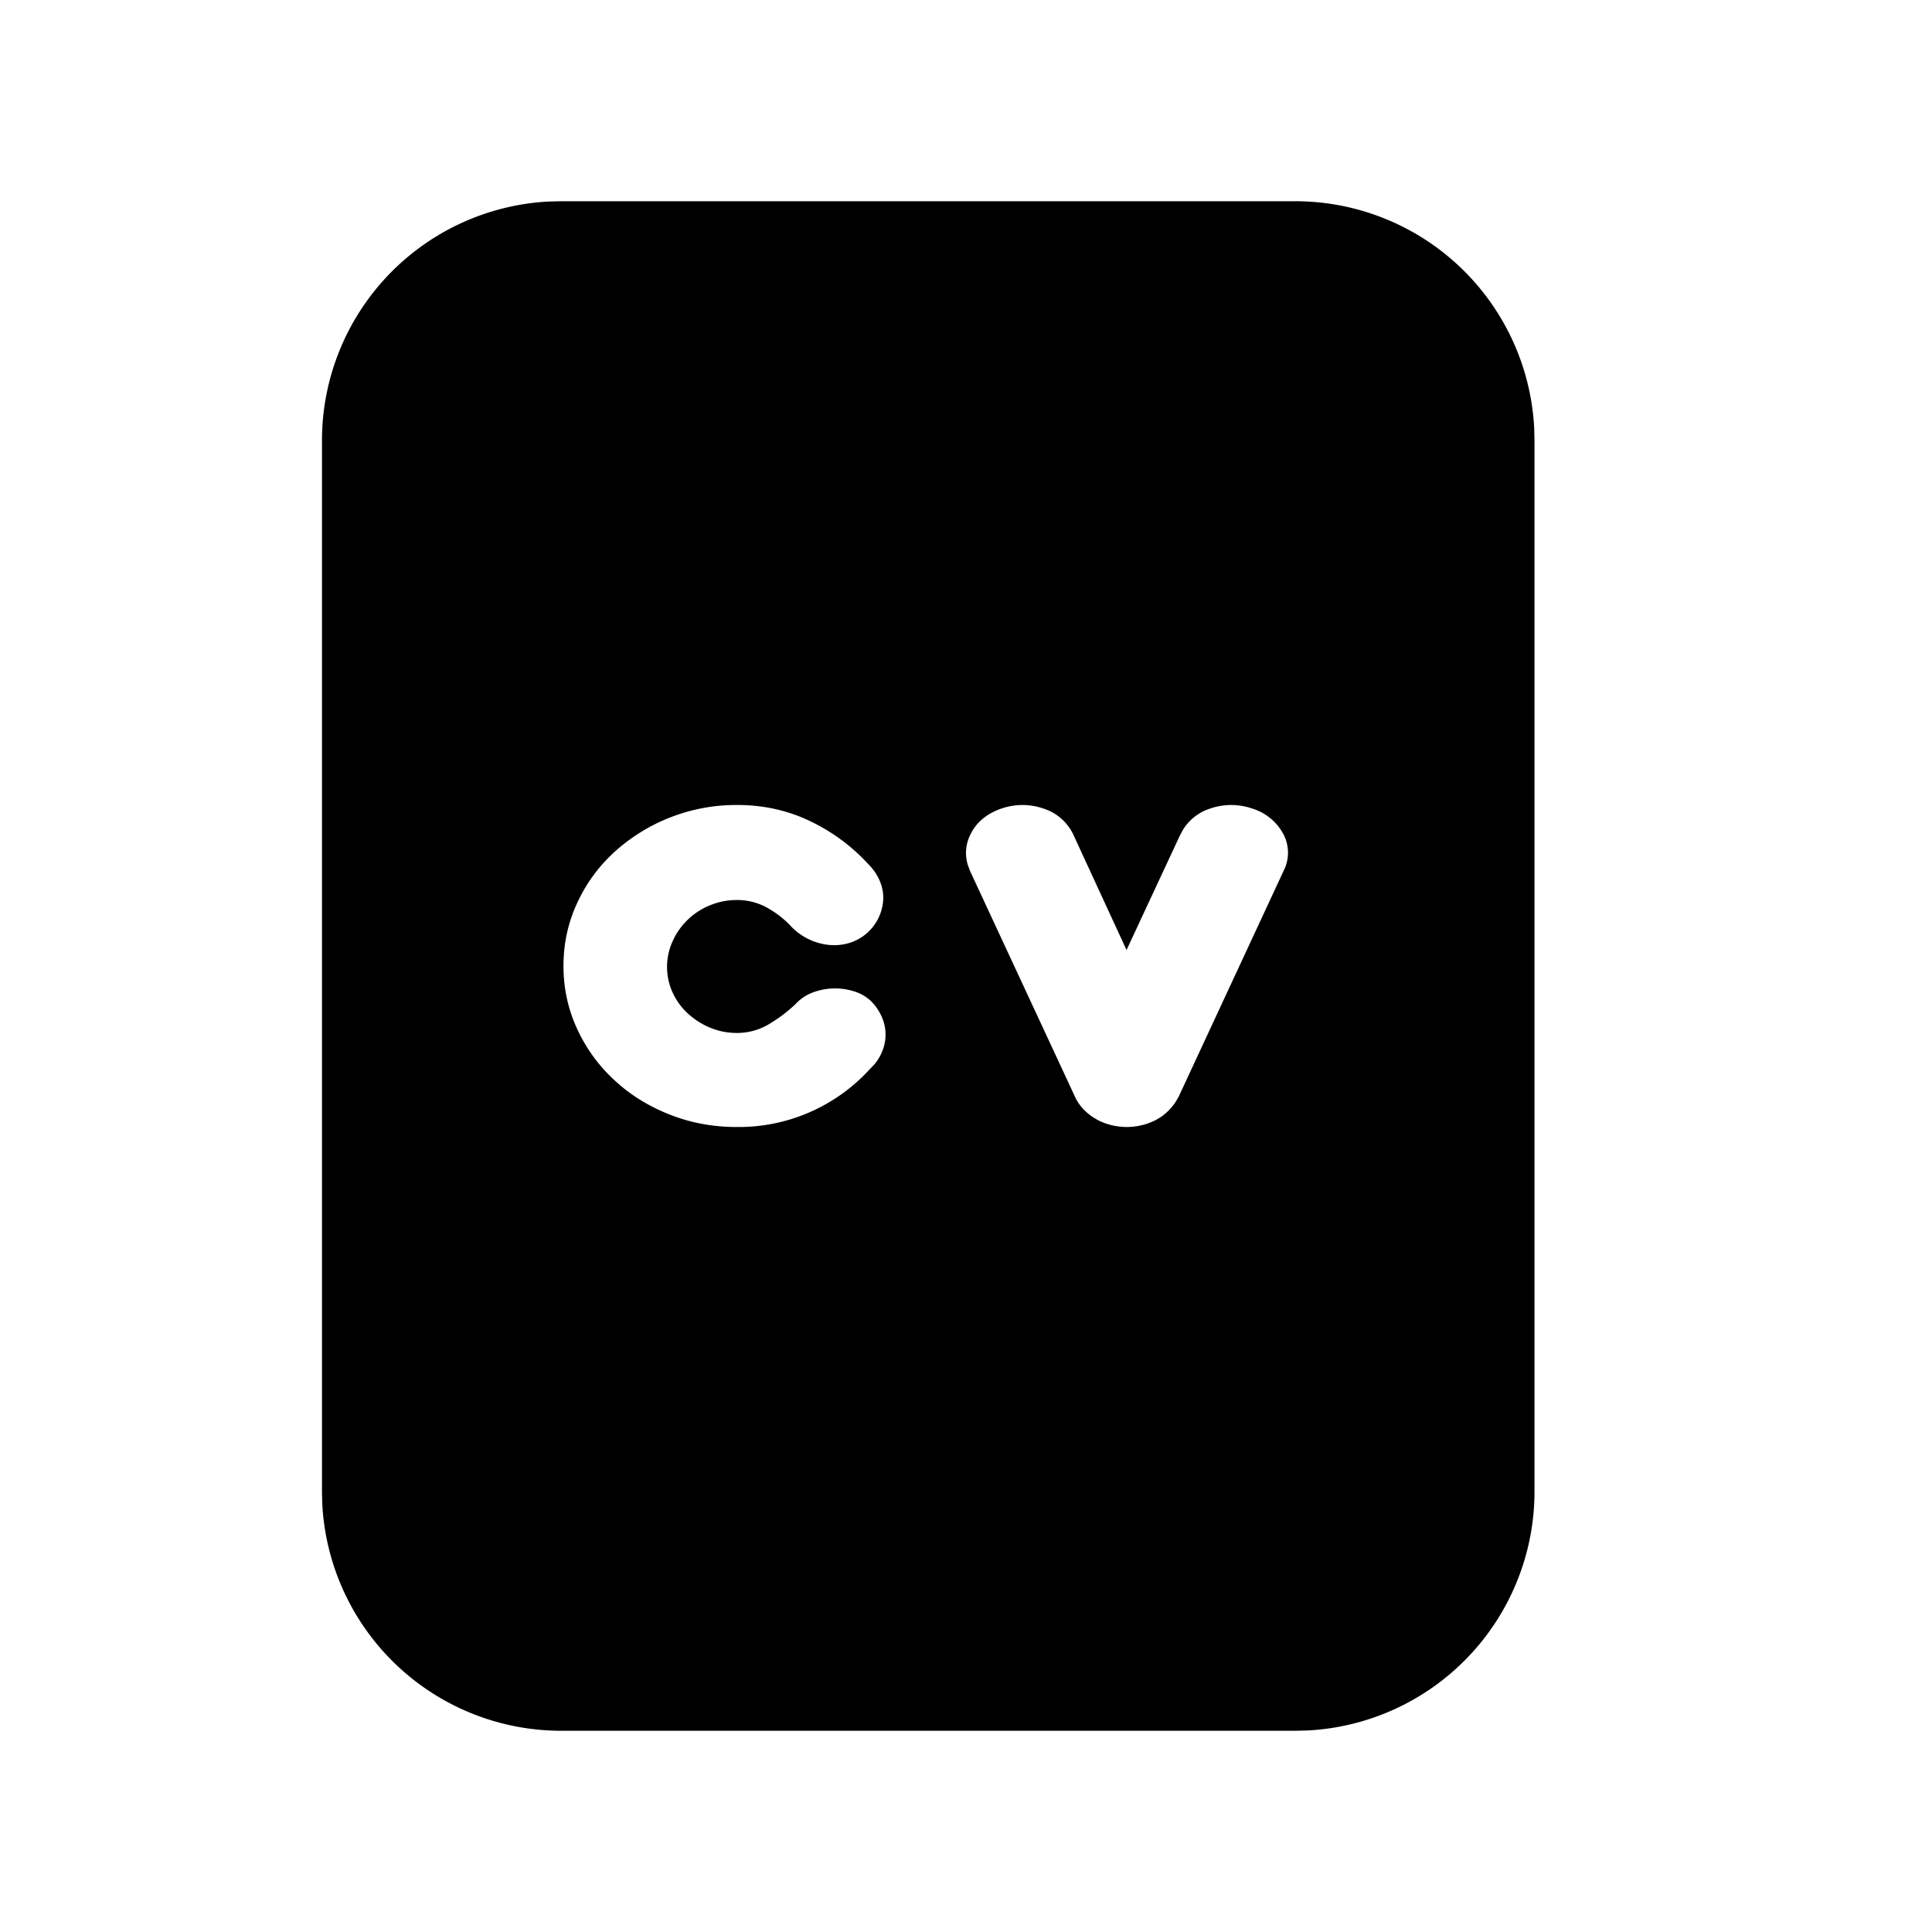 <svg width="32" height="32" viewBox="0 0 32 32" xmlns="http://www.w3.org/2000/svg" focusable="false">
    <title>CV</title>
    <path d="M21.458 3.333a3.963 3.963 0 0 1 3.953 3.755l.005.204v17.416a3.963 3.963 0 0 1-3.755 3.954l-.203.005H9.292a3.963 3.963 0 0 1-3.954-3.755l-.005-.204V7.292a3.963 3.963 0 0 1 3.755-3.954l.204-.005h12.166zm-9.253 10a3.003 3.003 0 0 0-2.033.783 2.62 2.62 0 0 0-.615.847c-.15.324-.224.67-.224 1.037 0 .367.075.713.224 1.037.149.325.354.608.615.85.261.244.567.434.916.572.35.139.722.208 1.117.208a2.939 2.939 0 0 0 2.216-.974.758.758 0 0 0 .182-.258.724.724 0 0 0 0-.597.867.867 0 0 0-.182-.262.705.705 0 0 0-.265-.153 1.047 1.047 0 0 0-.675.009.735.735 0 0 0-.3.194 2.41 2.41 0 0 1-.433.33 1.026 1.026 0 0 1-.543.153c-.158 0-.307-.03-.447-.089a1.26 1.26 0 0 1-.369-.237 1.087 1.087 0 0 1-.25-.347 1.023 1.023 0 0 1 0-.842 1.147 1.147 0 0 1 .615-.597c.143-.06.293-.09.451-.09.182 0 .35.043.502.128.151.085.282.186.392.305a1.009 1.009 0 0 0 .615.309.87.87 0 0 0 .351-.03.796.796 0 0 0 .565-.745c0-.102-.021-.2-.064-.296a.867.867 0 0 0-.182-.263 3.142 3.142 0 0 0-.957-.71c-.371-.181-.778-.272-1.222-.272zm4.382.059c-.242.084-.413.225-.51.423a.675.675 0 0 0-.049.505l.038.104 1.738 3.739c.046.102.113.19.202.267a.945.945 0 0 0 .294.173 1.067 1.067 0 0 0 .702.008c.131-.045.241-.11.33-.194a.991.991 0 0 0 .143-.17l.048-.084 1.738-3.74a.657.657 0 0 0-.005-.608.872.872 0 0 0-.516-.423 1.066 1.066 0 0 0-.707.004.822.822 0 0 0-.436.342l-.055.102-.883 1.895-.874-1.895a.82.82 0 0 0-.491-.444 1.066 1.066 0 0 0-.707-.004z" fill-rule="evenodd"/>
</svg>
